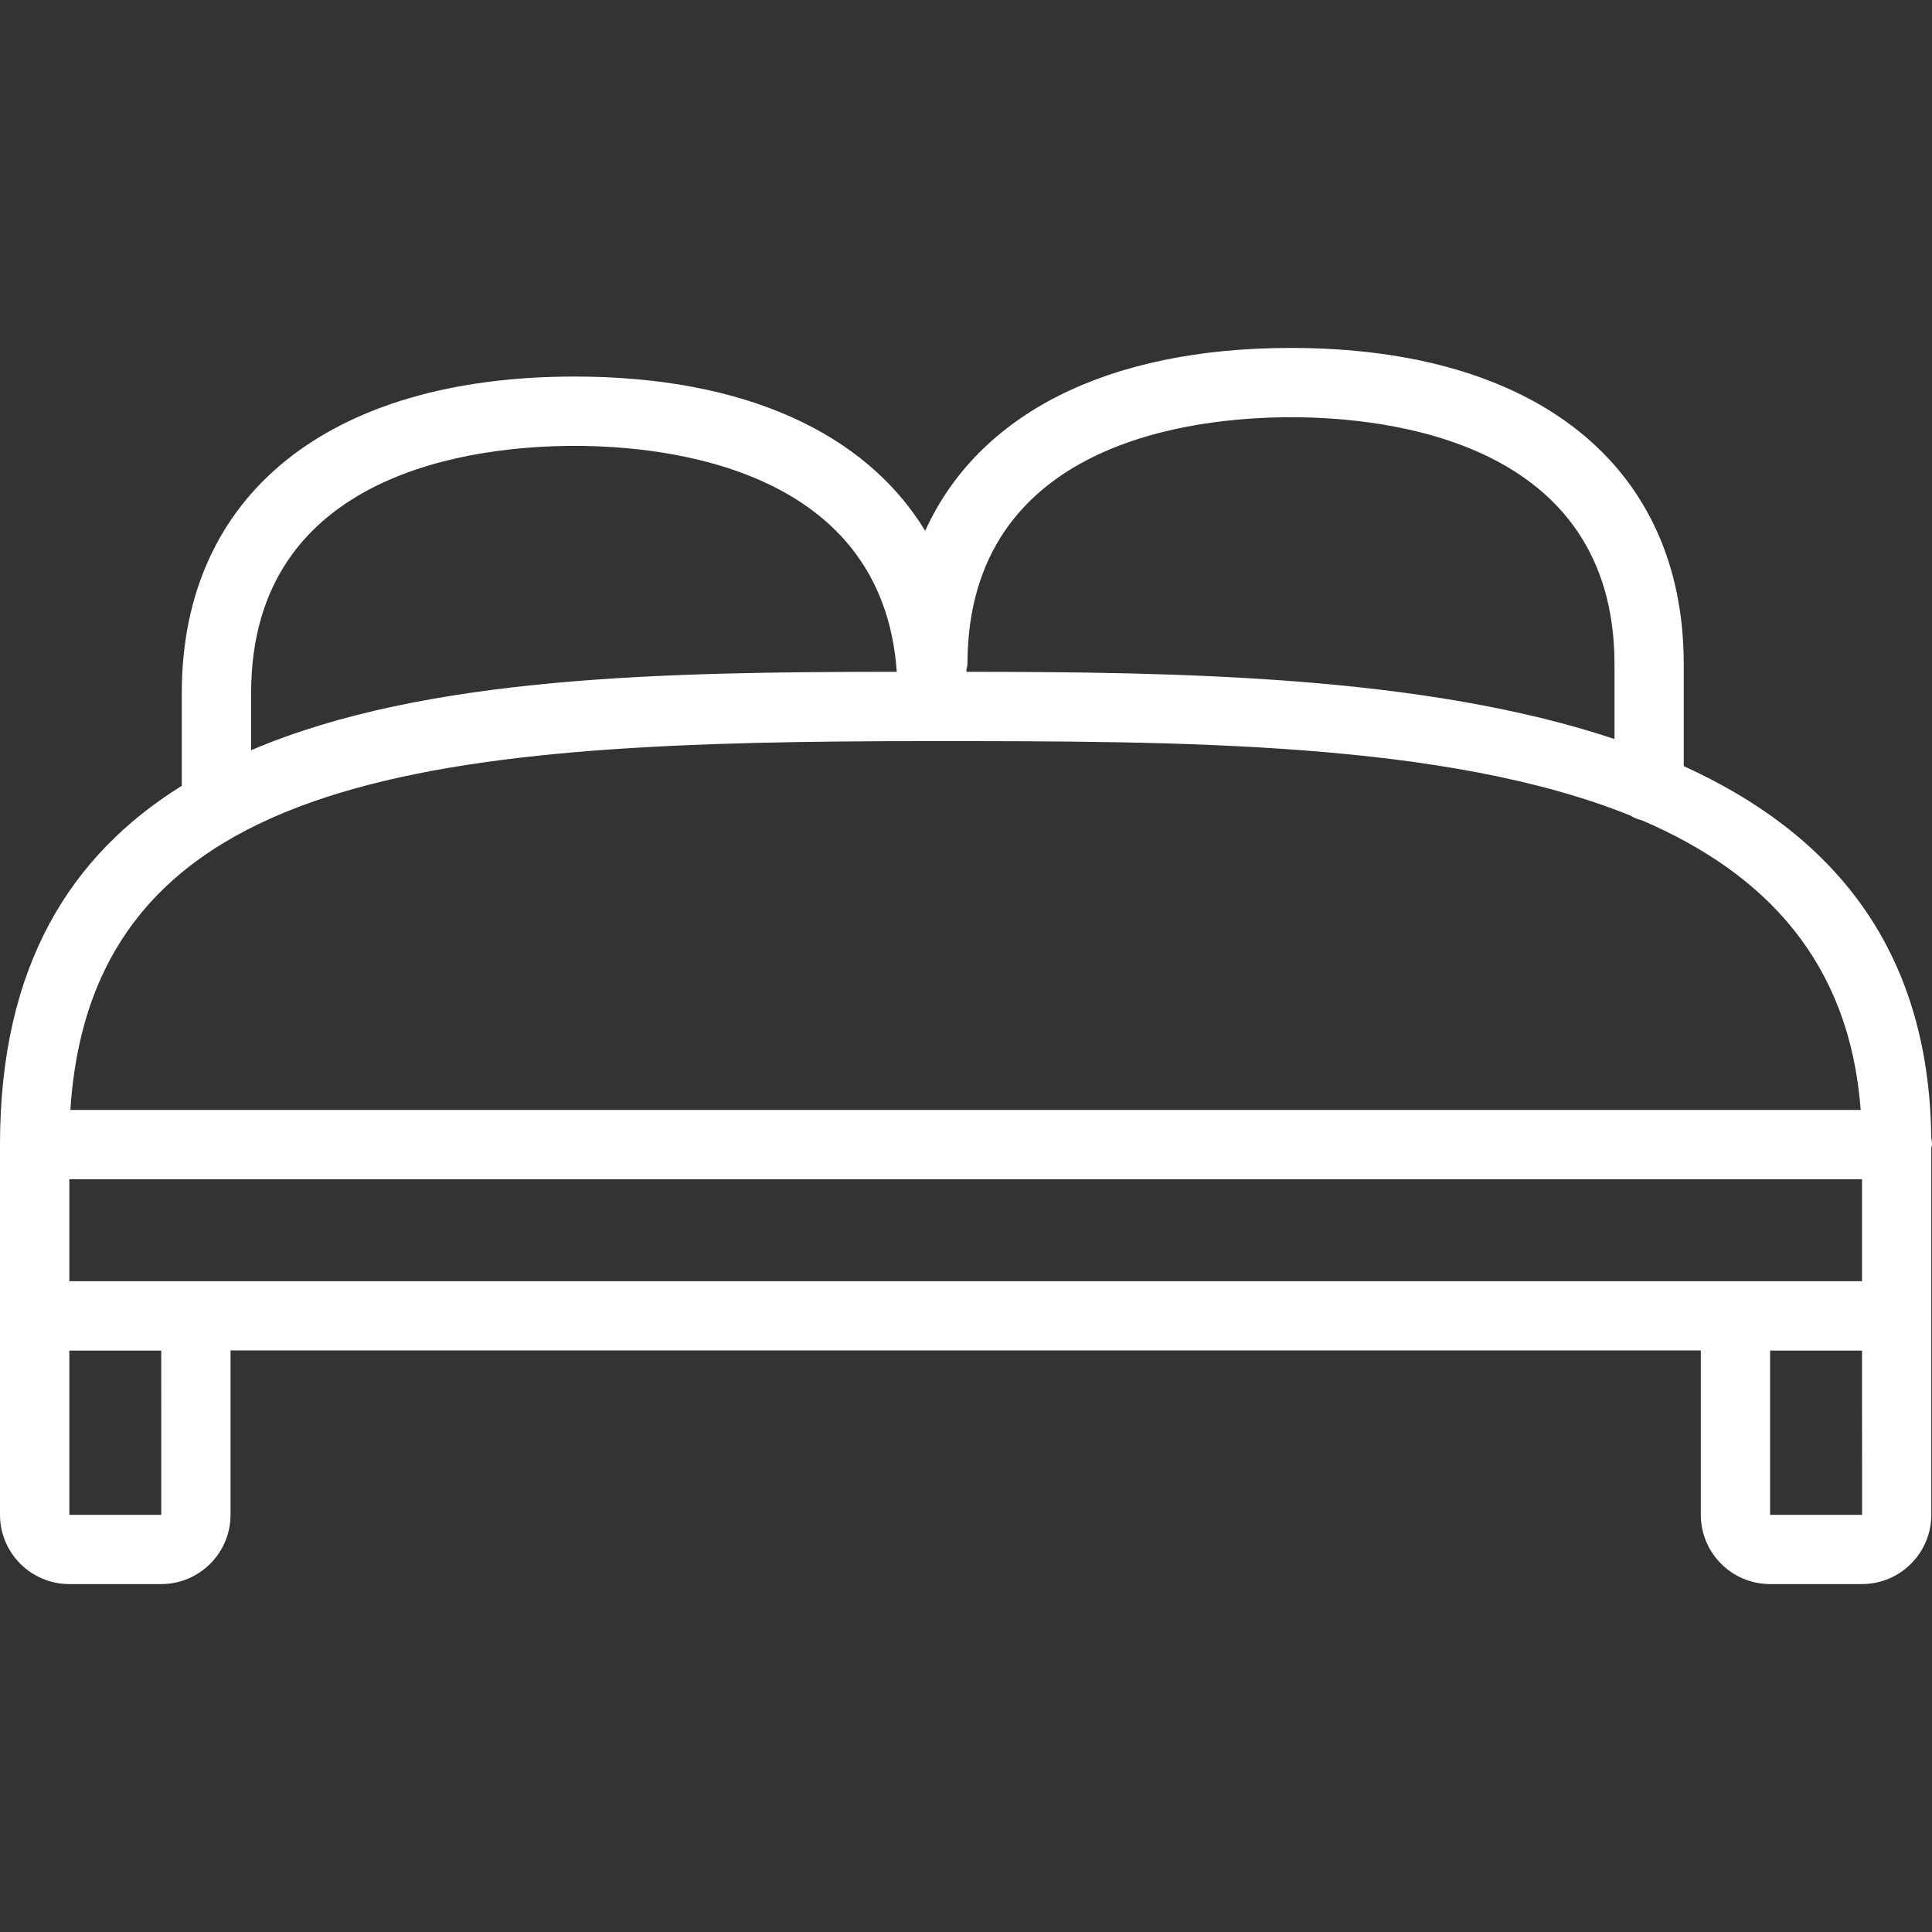 <?xml version="1.0" encoding="iso-8859-1"?>
<!-- Generator: Adobe Illustrator 18.1.1, SVG Export Plug-In . SVG Version: 6.00 Build 0)  -->
<svg version="1.1" id="Capa_1" xmlns="http://www.w3.org/2000/svg" xmlns:xlink="http://www.w3.org/1999/xlink" x="0px" y="0px"
	 viewBox="0 0 55.762 55.762" style="enable-background:new 0 0 55.762 55.762;" xml:space="preserve">
<rect x="0" y="0" width="55.762" height="55.762" fill="#333333" stroke="none"/>
<g>
	<path style="fill:#fff;" d="M55.742,33.132c0.003-0.033,0.02-0.062,0.02-0.097c0-0.07-0.007-0.14-0.021-0.206
		c-0.069-5.551-2.943-8.805-7.144-10.717v-2.938c0-5.718-4.238-9.132-11.338-9.132c-5.316,0-9.027,1.915-10.556,5.278
		c-1.735-2.848-5.254-4.452-10.119-4.452c-7.099,0-11.337,3.414-11.337,9.132v2.68C2.037,24.676,0,27.881,0,33.034v4.943v0.001
		v0.001v5.741c0,1.103,0.897,2,2,2h2.654c1.103,0,2-0.897,2-2v-4.743h42.435v4.743c0,1.103,0.897,2,2,2h2.653c1.103,0,2-0.897,2-2
		v-5.741v-0.001v-0.001V33.132z M2.001,36.979v-2.944h51.741v2.943L2.001,36.979L2.001,36.979z M27.923,19.174
		c0-6.437,6.529-7.132,9.337-7.132s9.338,0.695,9.338,7.132v2.156c-5.489-1.833-12.57-1.935-18.703-1.94
		c-0.002-0.02-0.002-0.04-0.003-0.06C27.9,19.277,27.923,19.23,27.923,19.174z M7.248,20.001c0-6.438,6.53-7.132,9.337-7.132
		c2.714,0,8.887,0.666,9.298,6.521c-6.628,0.004-13.598,0.11-18.635,2.263V20.001z M26.856,21.39c7.174,0,14.89,0.003,20.208,2.152
		c0.099,0.063,0.204,0.106,0.322,0.133c3.572,1.531,5.996,4.086,6.318,8.361H2.032C2.659,22.173,12.765,21.39,26.856,21.39z
		 M2.001,43.722v-4.741h2.653l0.001,4.741H2.001z M51.089,43.722v-4.741h2.653l0.002,4.741H51.089z"/>
</g>
<g>
</g>
<g>
</g>
<g>
</g>
<g>
</g>
<g>
</g>
<g>
</g>
<g>
</g>
<g>
</g>
<g>
</g>
<g>
</g>
<g>
</g>
<g>
</g>
<g>
</g>
<g>
</g>
<g>
</g>
</svg>
